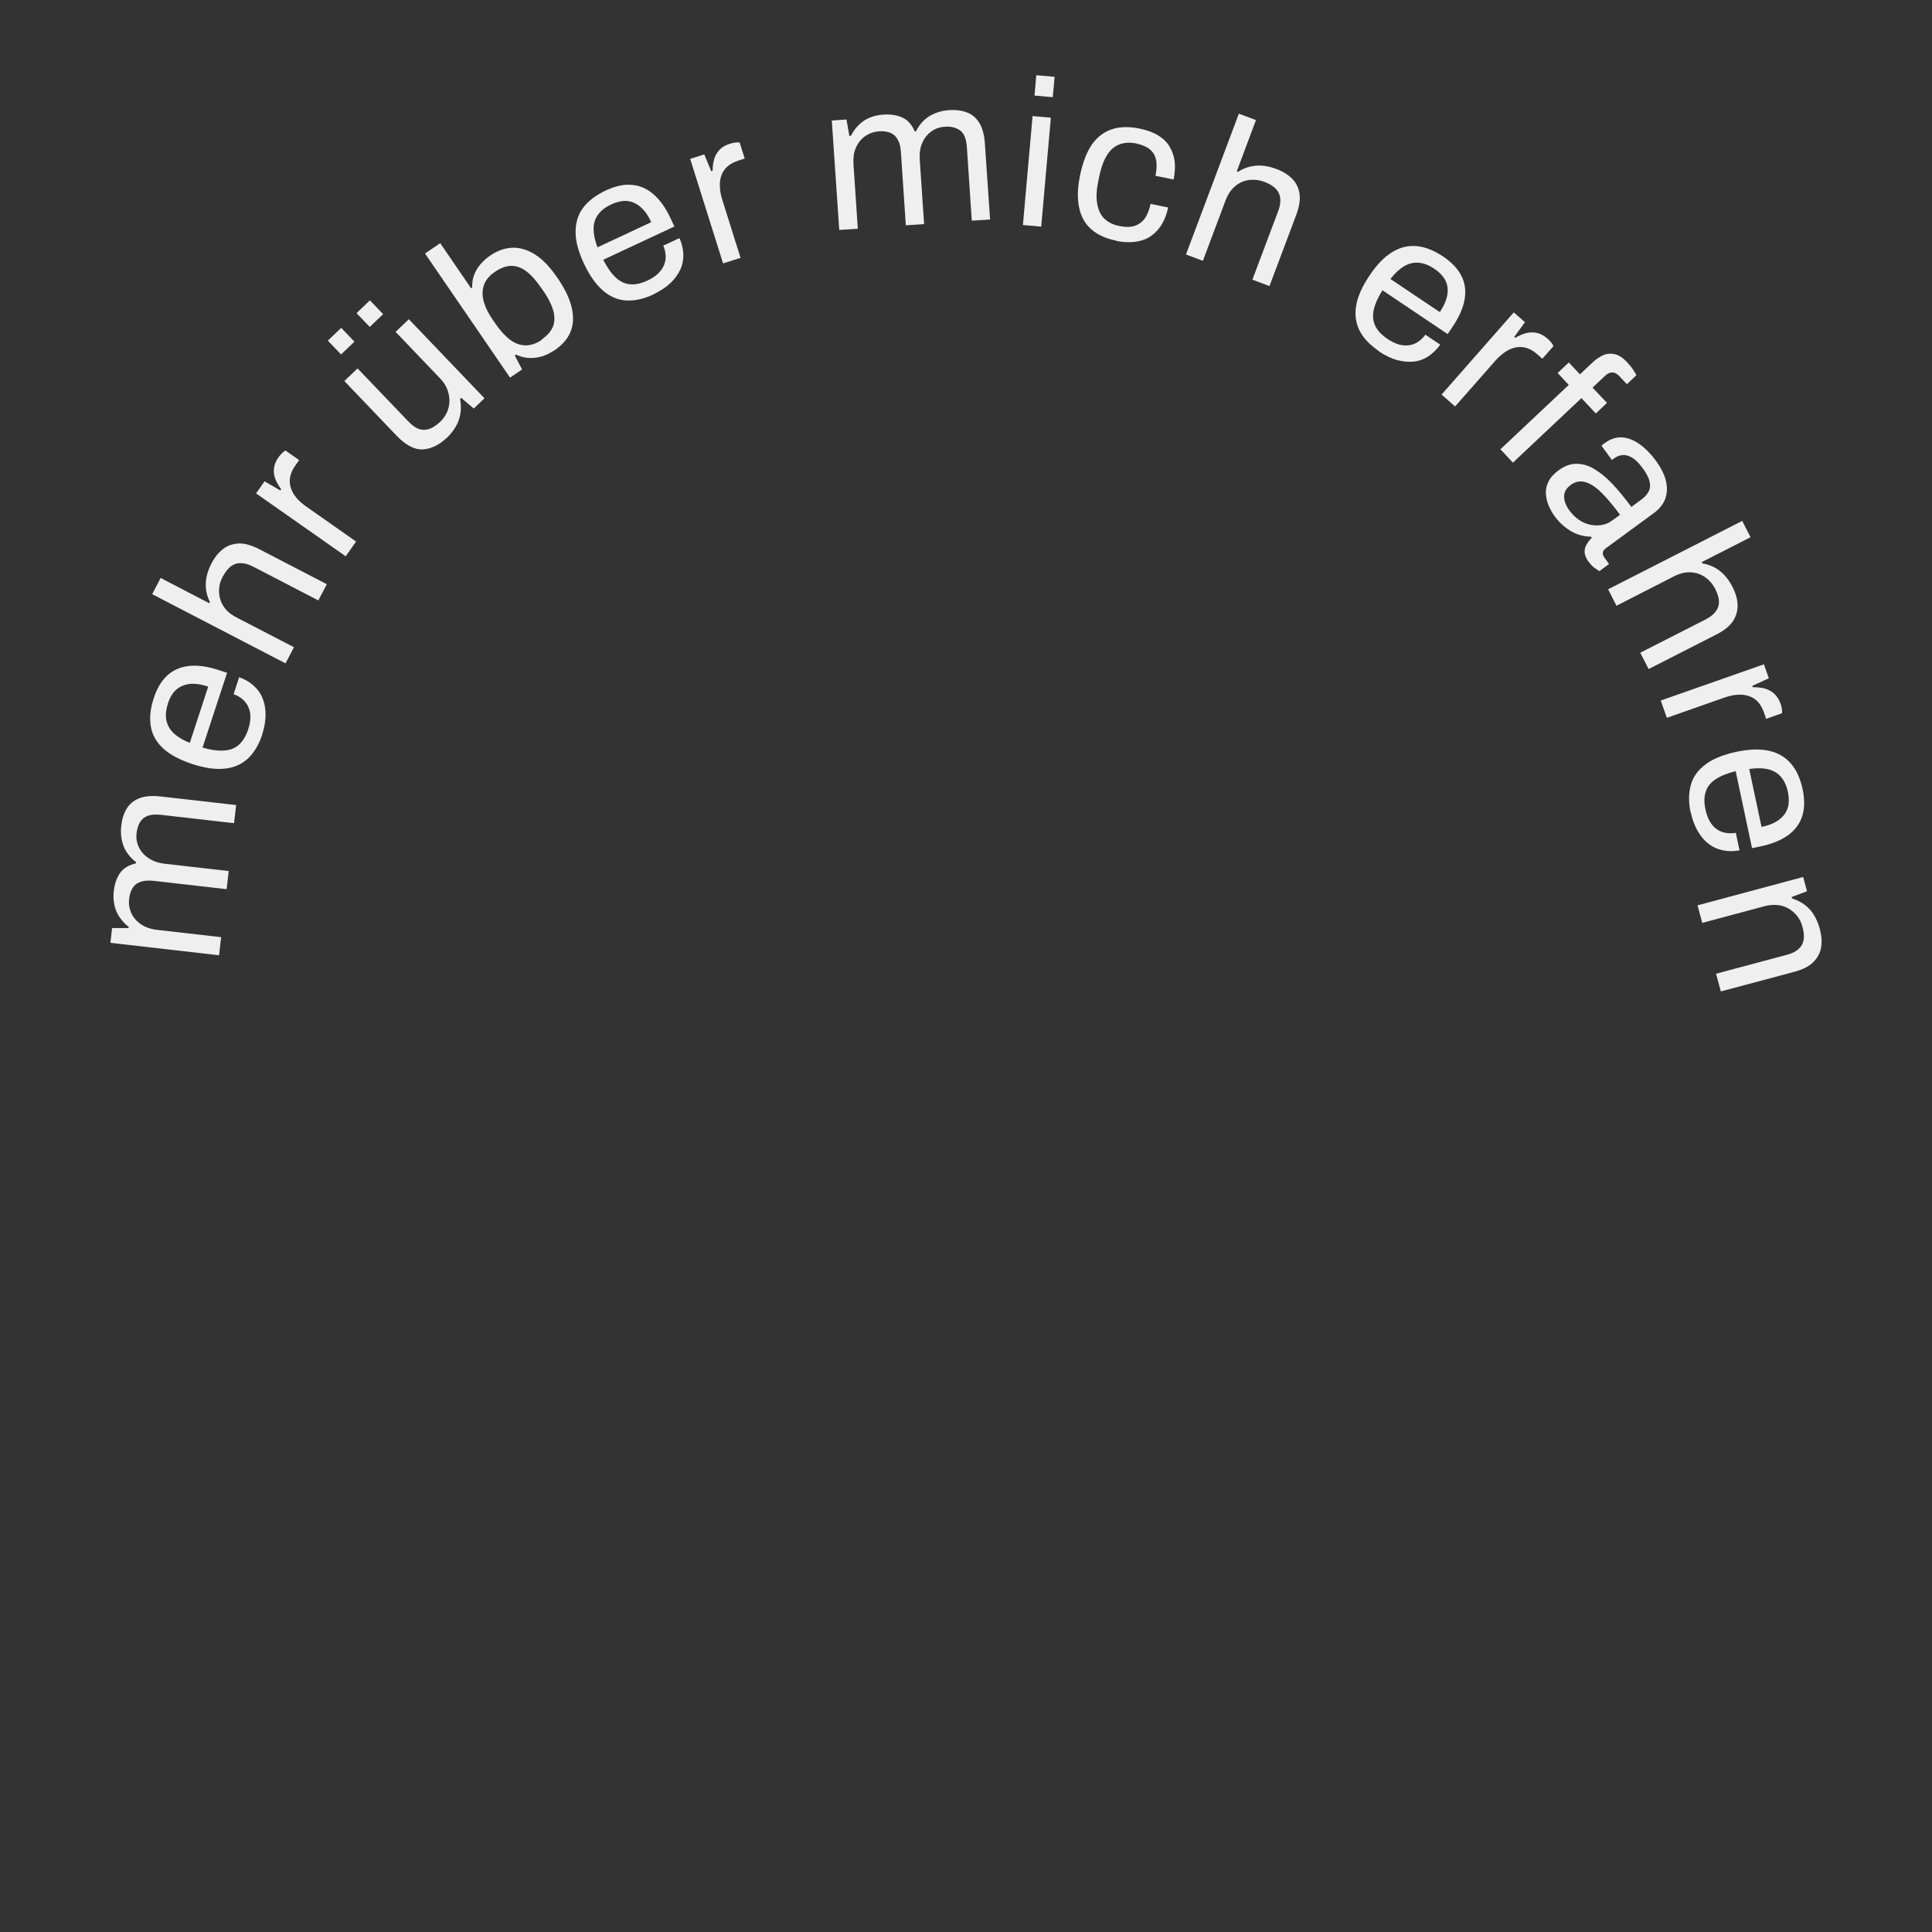 <svg width="130" height="130" viewBox="0 0 130 130" fill="none" xmlns="http://www.w3.org/2000/svg">
<rect x="0" y="0" width="130" height="130" fill="#333333" stroke="none"/>
<g clip-path="url(#clip0_57_28)">
<path d="M14.75 64.28L7.43 63.44L7.54 62.45H8.65L8.66 62.37C8.38 62.15 8.17 61.91 8.01 61.66C7.85 61.41 7.74 61.14 7.69 60.85C7.63 60.56 7.62 60.26 7.66 59.93C7.71 59.46 7.86 59.06 8.08 58.74C8.31 58.42 8.67 58.2 9.15 58.09V58.01C8.88 57.8 8.67 57.57 8.51 57.32C8.35 57.07 8.25 56.79 8.19 56.49C8.13 56.19 8.12 55.88 8.16 55.56C8.21 55.11 8.33 54.73 8.52 54.42C8.71 54.1 8.99 53.87 9.36 53.72C9.73 53.57 10.21 53.53 10.79 53.59L15.89 54.17L15.75 55.39L10.84 54.83C10.54 54.8 10.29 54.8 10.09 54.85C9.89 54.9 9.73 54.98 9.6 55.1C9.48 55.22 9.38 55.36 9.32 55.53C9.25 55.7 9.21 55.88 9.19 56.07C9.15 56.39 9.2 56.7 9.34 57C9.48 57.29 9.69 57.54 9.99 57.74C10.29 57.94 10.65 58.07 11.09 58.12L15.39 58.61L15.25 59.83L10.34 59.27C10.04 59.24 9.79 59.25 9.59 59.3C9.39 59.35 9.22 59.43 9.1 59.54C8.98 59.65 8.89 59.79 8.82 59.95C8.75 60.12 8.71 60.29 8.69 60.48C8.65 60.81 8.7 61.13 8.83 61.43C8.96 61.73 9.18 61.98 9.48 62.19C9.78 62.39 10.14 62.52 10.58 62.57L14.88 63.06L14.74 64.28H14.75Z" fill="#F0EFEF"/>
<path d="M17.65 49.42C17.42 50.11 17.1 50.65 16.68 51.04C16.26 51.43 15.74 51.66 15.12 51.72C14.5 51.79 13.77 51.68 12.94 51.41C12.1 51.13 11.45 50.79 10.99 50.37C10.53 49.95 10.25 49.46 10.15 48.89C10.05 48.33 10.11 47.68 10.35 46.97C10.56 46.31 10.87 45.8 11.27 45.44C11.67 45.08 12.15 44.87 12.73 44.81C13.31 44.75 13.97 44.84 14.72 45.09L15.28 45.27L13.63 50.3C14.19 50.47 14.68 50.53 15.09 50.5C15.5 50.47 15.83 50.34 16.09 50.1C16.35 49.86 16.55 49.52 16.7 49.08C16.8 48.78 16.85 48.5 16.85 48.25C16.85 48 16.8 47.77 16.71 47.57C16.62 47.37 16.49 47.2 16.32 47.05C16.15 46.91 15.95 46.79 15.72 46.71L16.09 45.57C16.46 45.7 16.78 45.88 17.05 46.12C17.32 46.36 17.53 46.64 17.66 46.97C17.8 47.3 17.87 47.67 17.87 48.08C17.87 48.49 17.8 48.94 17.64 49.42H17.65ZM12.77 49.99L14.01 46.2C13.62 46.07 13.28 46.01 12.98 46.01C12.68 46.01 12.43 46.07 12.2 46.18C11.98 46.29 11.79 46.44 11.65 46.63C11.5 46.82 11.39 47.06 11.3 47.33C11.17 47.74 11.13 48.11 11.19 48.44C11.25 48.77 11.41 49.07 11.67 49.32C11.93 49.57 12.3 49.8 12.78 49.99H12.77Z" fill="#F0EFEF"/>
<path d="M19.22 44.64L10.24 39.98L10.81 38.89L14.08 40.59L14.12 40.5C13.98 40.22 13.9 39.94 13.86 39.66C13.83 39.38 13.84 39.1 13.9 38.81C13.96 38.52 14.07 38.23 14.22 37.93C14.43 37.52 14.69 37.19 15 36.95C15.3 36.71 15.66 36.59 16.06 36.57C16.46 36.55 16.94 36.69 17.48 36.97L21.99 39.31L21.42 40.4L17.06 38.14C16.79 38 16.54 37.92 16.33 37.9C16.12 37.88 15.93 37.9 15.77 37.97C15.61 38.04 15.46 38.15 15.33 38.3C15.2 38.45 15.08 38.63 14.97 38.83C14.81 39.14 14.73 39.46 14.74 39.81C14.75 40.16 14.84 40.49 15.04 40.79C15.23 41.1 15.53 41.35 15.94 41.56L19.78 43.55L19.21 44.64H19.22Z" fill="#F0EFEF"/>
<path d="M23.26 37.43L17.23 33.2L17.8 32.39L18.86 33L18.92 32.92C18.77 32.72 18.65 32.51 18.55 32.29C18.45 32.06 18.41 31.82 18.43 31.56C18.45 31.3 18.55 31.03 18.74 30.77C18.82 30.66 18.9 30.56 18.99 30.48C19.08 30.4 19.15 30.34 19.2 30.31L20.13 30.96L19.86 31.34C19.68 31.6 19.57 31.85 19.52 32.1C19.48 32.35 19.49 32.59 19.57 32.83C19.65 33.07 19.77 33.29 19.95 33.5C20.13 33.71 20.35 33.91 20.6 34.08L23.96 36.44L23.25 37.45L23.26 37.43Z" fill="#F0EFEF"/>
<path d="M22.95 23.85L22.06 22.92L22.96 22.06L23.85 22.99L22.95 23.85ZM30.07 29.45C29.56 29.94 29.02 30.2 28.46 30.24C27.9 30.27 27.3 29.96 26.68 29.31L23.17 25.64L24.06 24.79L27.46 28.34C27.67 28.56 27.87 28.72 28.06 28.81C28.25 28.9 28.43 28.94 28.61 28.92C28.79 28.9 28.96 28.85 29.13 28.75C29.3 28.65 29.47 28.52 29.63 28.37C29.89 28.12 30.06 27.84 30.16 27.51C30.26 27.18 30.27 26.84 30.18 26.47C30.1 26.11 29.91 25.77 29.61 25.46L26.62 22.33L27.51 21.48L32.6 26.8L31.88 27.49L31.03 26.77L30.96 26.84C31.02 27.19 31.03 27.52 30.98 27.83C30.93 28.14 30.83 28.43 30.67 28.7C30.51 28.97 30.31 29.23 30.06 29.47L30.07 29.45ZM24.88 22L23.99 21.07L24.89 20.21L25.78 21.14L24.88 22Z" fill="#F0EFEF"/>
<path d="M37.3 23.57C36.89 23.85 36.47 24.02 36.03 24.07C35.59 24.13 35.15 24.06 34.72 23.86L34.64 23.92L35.13 24.86L34.32 25.41L28.6 17.06L29.62 16.36L31.7 19.4L31.77 19.35C31.77 19.04 31.8 18.76 31.9 18.5C32 18.24 32.14 18 32.33 17.78C32.52 17.56 32.74 17.36 33.01 17.18C33.48 16.86 33.97 16.69 34.48 16.67C34.99 16.65 35.5 16.81 36.01 17.13C36.52 17.45 37.02 17.98 37.51 18.7C38.03 19.45 38.35 20.14 38.48 20.74C38.61 21.35 38.58 21.88 38.38 22.35C38.18 22.82 37.82 23.22 37.32 23.57H37.3ZM36.45 22.84C36.8 22.6 37.04 22.33 37.18 22.04C37.32 21.75 37.34 21.39 37.25 20.98C37.15 20.58 36.93 20.11 36.57 19.59L36.4 19.35C36.05 18.84 35.71 18.47 35.38 18.23C35.05 17.99 34.71 17.88 34.37 17.89C34.03 17.9 33.67 18.04 33.29 18.3C33.07 18.45 32.89 18.62 32.75 18.82C32.6 19.02 32.52 19.26 32.48 19.53C32.45 19.8 32.48 20.11 32.6 20.45C32.71 20.79 32.91 21.17 33.2 21.58L33.33 21.77C33.66 22.25 33.99 22.61 34.32 22.86C34.65 23.11 35 23.23 35.36 23.24C35.72 23.24 36.09 23.12 36.46 22.86L36.45 22.84Z" fill="#F0EFEF"/>
<path d="M43.97 19.81C43.31 20.12 42.7 20.25 42.13 20.22C41.56 20.18 41.04 19.96 40.57 19.55C40.1 19.14 39.67 18.54 39.3 17.75C38.92 16.95 38.73 16.24 38.73 15.61C38.73 14.99 38.89 14.45 39.23 13.99C39.57 13.53 40.08 13.14 40.77 12.81C41.4 12.52 41.98 12.39 42.51 12.44C43.05 12.48 43.53 12.69 43.97 13.07C44.41 13.45 44.8 13.99 45.13 14.71L45.38 15.24L40.59 17.48C40.86 18 41.14 18.41 41.44 18.68C41.74 18.96 42.07 19.11 42.42 19.13C42.77 19.16 43.16 19.07 43.58 18.87C43.87 18.74 44.1 18.58 44.28 18.41C44.46 18.24 44.59 18.05 44.68 17.84C44.76 17.64 44.8 17.42 44.79 17.2C44.78 16.98 44.73 16.76 44.63 16.53L45.72 16.02C45.88 16.38 45.96 16.74 45.98 17.1C45.99 17.46 45.93 17.8 45.78 18.13C45.63 18.46 45.41 18.76 45.11 19.05C44.81 19.33 44.43 19.58 43.98 19.8L43.97 19.81ZM40.21 16.64L43.82 14.95C43.65 14.58 43.46 14.28 43.25 14.07C43.05 13.86 42.83 13.71 42.6 13.62C42.37 13.53 42.13 13.5 41.89 13.53C41.65 13.56 41.4 13.63 41.14 13.75C40.75 13.93 40.45 14.16 40.25 14.43C40.05 14.7 39.94 15.02 39.94 15.38C39.94 15.74 40.02 16.17 40.21 16.65V16.64Z" fill="#F0EFEF"/>
<path d="M48.65 17.71L46.44 10.69L47.39 10.39L47.86 11.52L47.95 11.49C47.95 11.25 47.98 11 48.04 10.76C48.1 10.52 48.22 10.3 48.39 10.11C48.56 9.91 48.81 9.77 49.12 9.67C49.25 9.63 49.38 9.6 49.5 9.59C49.62 9.58 49.71 9.58 49.77 9.59L50.11 10.67L49.67 10.81C49.37 10.91 49.12 11.04 48.94 11.21C48.75 11.38 48.62 11.58 48.54 11.81C48.46 12.04 48.42 12.3 48.44 12.58C48.45 12.86 48.51 13.15 48.6 13.44L49.83 17.35L48.66 17.72L48.65 17.71Z" fill="#F0EFEF"/>
<path d="M56.47 15.46L55.97 8.11L56.96 8.04L57.15 9.14H57.25C57.42 8.82 57.61 8.57 57.83 8.36C58.05 8.16 58.3 8 58.57 7.9C58.84 7.79 59.14 7.73 59.47 7.71C59.94 7.68 60.36 7.75 60.72 7.91C61.08 8.07 61.36 8.39 61.55 8.84H61.63C61.79 8.52 61.98 8.27 62.2 8.07C62.42 7.87 62.67 7.72 62.95 7.61C63.23 7.5 63.54 7.43 63.86 7.41C64.31 7.38 64.7 7.43 65.05 7.56C65.4 7.69 65.68 7.92 65.89 8.26C66.1 8.6 66.23 9.06 66.27 9.64L66.62 14.77L65.39 14.85L65.06 9.92C65.04 9.62 64.99 9.38 64.91 9.19C64.83 9 64.72 8.85 64.58 8.76C64.44 8.67 64.29 8.6 64.11 8.56C63.93 8.52 63.75 8.51 63.55 8.53C63.22 8.55 62.93 8.66 62.67 8.84C62.41 9.03 62.2 9.28 62.06 9.61C61.91 9.94 61.86 10.32 61.89 10.76L62.18 15.08L60.95 15.16L60.62 10.23C60.6 9.93 60.55 9.69 60.46 9.5C60.37 9.31 60.26 9.16 60.14 9.07C60.01 8.97 59.86 8.9 59.68 8.87C59.5 8.83 59.32 8.82 59.14 8.84C58.81 8.86 58.5 8.97 58.23 9.15C57.96 9.34 57.75 9.59 57.6 9.92C57.45 10.25 57.4 10.63 57.43 11.07L57.72 15.39L56.49 15.47L56.47 15.46Z" fill="#F0EFEF"/>
<path d="M68.83 15.14L69.48 7.81L70.71 7.92L70.06 15.25L68.83 15.14ZM69.61 6.43L69.73 5.06L70.96 5.17L70.84 6.54L69.61 6.43Z" fill="#F0EFEF"/>
<path d="M75.1 16.19C74.4 16.05 73.85 15.8 73.43 15.43C73.01 15.06 72.74 14.58 72.61 13.96C72.48 13.35 72.5 12.62 72.68 11.77C72.86 10.92 73.12 10.24 73.47 9.73C73.83 9.22 74.27 8.88 74.81 8.7C75.35 8.52 75.97 8.51 76.67 8.65C77.16 8.75 77.58 8.9 77.91 9.1C78.24 9.3 78.51 9.55 78.69 9.85C78.87 10.15 78.99 10.48 79.04 10.85C79.08 11.22 79.06 11.63 78.97 12.08L77.75 11.83C77.83 11.41 77.85 11.05 77.79 10.76C77.73 10.47 77.59 10.23 77.37 10.05C77.15 9.87 76.84 9.74 76.44 9.65C76.04 9.57 75.67 9.59 75.34 9.71C75.01 9.83 74.73 10.06 74.5 10.42C74.27 10.78 74.09 11.26 73.96 11.9L73.9 12.19C73.78 12.78 73.75 13.29 73.83 13.72C73.91 14.15 74.06 14.48 74.32 14.72C74.57 14.96 74.91 15.13 75.33 15.21C75.74 15.29 76.09 15.29 76.37 15.19C76.65 15.09 76.88 14.92 77.05 14.67C77.22 14.42 77.34 14.1 77.42 13.72L78.6 13.96C78.52 14.36 78.39 14.73 78.2 15.05C78.02 15.37 77.78 15.64 77.49 15.85C77.2 16.06 76.86 16.2 76.46 16.26C76.06 16.32 75.61 16.31 75.1 16.21V16.19Z" fill="#F0EFEF"/>
<path d="M79.8 17.13L83.36 7.65L84.51 8.08L83.22 11.53L83.31 11.56C83.57 11.39 83.84 11.27 84.12 11.21C84.4 11.15 84.68 11.12 84.97 11.15C85.26 11.18 85.57 11.25 85.88 11.37C86.32 11.53 86.67 11.75 86.94 12.02C87.21 12.29 87.38 12.63 87.44 13.03C87.5 13.43 87.43 13.92 87.21 14.49L85.42 19.25L84.27 18.82L86 14.22C86.11 13.93 86.16 13.68 86.15 13.47C86.15 13.26 86.1 13.08 86.01 12.92C85.92 12.77 85.8 12.64 85.63 12.52C85.47 12.41 85.28 12.31 85.06 12.23C84.74 12.11 84.4 12.07 84.06 12.11C83.71 12.15 83.4 12.29 83.12 12.52C82.84 12.75 82.62 13.08 82.46 13.5L80.94 17.55L79.79 17.12L79.8 17.13Z" fill="#F0EFEF"/>
<path d="M92.79 23.63C92.19 23.22 91.75 22.77 91.49 22.26C91.23 21.75 91.15 21.19 91.25 20.58C91.35 19.96 91.65 19.29 92.14 18.56C92.63 17.82 93.14 17.29 93.67 16.97C94.2 16.64 94.75 16.51 95.32 16.56C95.89 16.61 96.49 16.85 97.12 17.27C97.69 17.66 98.1 18.09 98.34 18.57C98.58 19.05 98.65 19.58 98.55 20.15C98.45 20.72 98.18 21.34 97.74 21.99L97.41 22.48L93.02 19.53C92.71 20.03 92.51 20.48 92.43 20.88C92.35 21.28 92.39 21.64 92.55 21.95C92.71 22.27 92.98 22.55 93.37 22.81C93.63 22.99 93.89 23.11 94.13 23.18C94.37 23.25 94.6 23.26 94.82 23.23C95.04 23.2 95.24 23.12 95.42 23C95.6 22.88 95.77 22.72 95.91 22.52L96.91 23.19C96.68 23.51 96.42 23.77 96.12 23.97C95.82 24.17 95.49 24.29 95.14 24.33C94.79 24.37 94.41 24.33 94.01 24.23C93.61 24.12 93.2 23.92 92.78 23.64L92.79 23.63ZM93.57 18.78L96.88 21C97.11 20.66 97.26 20.35 97.34 20.06C97.42 19.78 97.43 19.51 97.39 19.27C97.35 19.03 97.25 18.81 97.1 18.62C96.95 18.43 96.76 18.25 96.52 18.09C96.16 17.85 95.82 17.71 95.48 17.68C95.14 17.65 94.82 17.72 94.5 17.9C94.19 18.08 93.87 18.38 93.55 18.78H93.57Z" fill="#F0EFEF"/>
<path d="M97 26.55L101.86 21.02L102.61 21.68L101.89 22.67L101.96 22.73C102.17 22.6 102.39 22.51 102.63 22.43C102.87 22.36 103.11 22.35 103.37 22.39C103.63 22.44 103.88 22.57 104.12 22.78C104.23 22.87 104.31 22.97 104.39 23.06C104.46 23.15 104.51 23.23 104.53 23.29L103.78 24.14L103.43 23.83C103.19 23.62 102.95 23.48 102.71 23.41C102.47 23.34 102.22 23.33 101.98 23.38C101.74 23.43 101.5 23.53 101.27 23.69C101.04 23.85 100.82 24.04 100.62 24.27L97.91 27.35L96.99 26.54L97 26.55Z" fill="#F0EFEF"/>
<path d="M100.95 30.24L105.56 25.9L104.81 25.1L105.56 24.39L106.31 25.19L107.17 24.38C107.38 24.18 107.61 24.03 107.85 23.91C108.09 23.8 108.36 23.77 108.64 23.83C108.92 23.89 109.2 24.07 109.49 24.38C109.58 24.48 109.66 24.57 109.74 24.67C109.82 24.77 109.89 24.87 109.95 24.97C110.01 25.07 110.07 25.16 110.11 25.25L109.47 25.85L108.96 25.31C108.8 25.14 108.64 25.06 108.48 25.06C108.32 25.06 108.16 25.14 108.01 25.28L107.16 26.08L108.13 27.11L107.38 27.82L106.41 26.79L101.8 31.13L100.96 30.23L100.95 30.24Z" fill="#F0EFEF"/>
<path d="M104.61 34.74C104.45 34.52 104.32 34.28 104.21 34.03C104.1 33.78 104.04 33.51 104.02 33.23C104 32.95 104.06 32.68 104.19 32.41C104.32 32.14 104.55 31.89 104.87 31.65C105.28 31.35 105.68 31.2 106.09 31.21C106.5 31.21 106.9 31.33 107.31 31.58C107.72 31.83 108.12 32.16 108.53 32.6C108.94 33.04 109.35 33.54 109.77 34.11L110.45 33.61C110.67 33.45 110.83 33.27 110.93 33.08C111.03 32.89 111.06 32.67 111 32.41C110.94 32.15 110.79 31.85 110.53 31.5C110.28 31.16 110.04 30.92 109.81 30.79C109.58 30.65 109.36 30.6 109.17 30.62C108.98 30.64 108.8 30.71 108.63 30.83L108.46 30.95L107.76 29.99C107.76 29.99 107.83 29.92 107.86 29.9C107.9 29.87 107.94 29.84 108 29.8C108.36 29.54 108.74 29.41 109.13 29.43C109.52 29.45 109.91 29.6 110.3 29.87C110.69 30.14 111.05 30.51 111.4 30.97C111.76 31.47 112 31.93 112.1 32.37C112.2 32.81 112.18 33.21 112.05 33.57C111.91 33.93 111.66 34.25 111.29 34.52L108.07 36.88C107.93 36.98 107.85 37.09 107.85 37.2C107.85 37.31 107.88 37.41 107.95 37.51L108.27 37.95L107.62 38.43C107.5 38.36 107.37 38.27 107.24 38.17C107.11 38.07 106.99 37.93 106.87 37.77C106.73 37.57 106.65 37.38 106.63 37.2C106.61 37.02 106.65 36.84 106.74 36.67C106.83 36.5 106.95 36.34 107.11 36.19L107.05 36.11C106.76 36.11 106.47 36.06 106.18 35.96C105.89 35.86 105.61 35.7 105.35 35.5C105.09 35.3 104.84 35.05 104.62 34.75L104.61 34.74ZM105.62 34.37C105.8 34.61 106 34.81 106.23 34.97C106.46 35.13 106.71 35.24 106.97 35.3C107.23 35.36 107.49 35.37 107.76 35.33C108.03 35.29 108.28 35.18 108.51 35L109.01 34.64C108.56 34.03 108.15 33.54 107.77 33.16C107.39 32.78 107.02 32.54 106.68 32.44C106.34 32.34 106.01 32.4 105.69 32.63C105.49 32.78 105.35 32.95 105.29 33.13C105.23 33.31 105.23 33.51 105.29 33.73C105.35 33.95 105.46 34.16 105.62 34.38V34.37Z" fill="#F0EFEF"/>
<path d="M108.21 39.65L117.23 35.05L117.79 36.15L114.51 37.82L114.55 37.91C114.86 37.96 115.14 38.06 115.38 38.19C115.63 38.33 115.85 38.5 116.05 38.72C116.25 38.94 116.43 39.2 116.58 39.5C116.79 39.92 116.91 40.32 116.92 40.7C116.93 41.08 116.83 41.45 116.61 41.79C116.39 42.13 116 42.44 115.46 42.71L110.93 45.02L110.37 43.92L114.75 41.69C115.02 41.55 115.23 41.4 115.37 41.24C115.51 41.08 115.6 40.91 115.64 40.74C115.68 40.57 115.67 40.39 115.63 40.2C115.58 40.01 115.51 39.81 115.4 39.6C115.24 39.29 115.02 39.04 114.74 38.84C114.45 38.64 114.13 38.53 113.77 38.51C113.41 38.49 113.02 38.58 112.62 38.79L108.77 40.76L108.21 39.66V39.65Z" fill="#F0EFEF"/>
<path d="M111.74 47.14L118.69 44.7L119.02 45.64L117.91 46.15L117.94 46.24C118.19 46.24 118.43 46.26 118.67 46.31C118.91 46.36 119.13 46.47 119.34 46.64C119.54 46.81 119.7 47.04 119.81 47.35C119.86 47.48 119.89 47.61 119.9 47.72C119.92 47.84 119.92 47.93 119.91 47.99L118.84 48.37L118.69 47.93C118.58 47.63 118.44 47.39 118.27 47.21C118.1 47.03 117.89 46.9 117.65 46.83C117.42 46.75 117.16 46.73 116.88 46.75C116.6 46.77 116.32 46.84 116.03 46.94L112.16 48.3L111.75 47.14H111.74Z" fill="#F0EFEF"/>
<path d="M113.76 54.68C113.61 53.97 113.62 53.34 113.78 52.79C113.94 52.24 114.28 51.79 114.78 51.42C115.28 51.05 115.96 50.78 116.82 50.59C117.69 50.41 118.42 50.38 119.03 50.52C119.64 50.65 120.12 50.94 120.5 51.37C120.88 51.8 121.14 52.39 121.3 53.13C121.44 53.81 121.43 54.4 121.27 54.91C121.11 55.42 120.79 55.85 120.33 56.19C119.86 56.53 119.24 56.79 118.47 56.95L117.89 57.07L116.79 51.89C116.22 52.03 115.76 52.22 115.43 52.44C115.1 52.66 114.87 52.95 114.77 53.29C114.66 53.63 114.66 54.02 114.76 54.48C114.83 54.79 114.92 55.05 115.05 55.27C115.18 55.49 115.33 55.66 115.51 55.79C115.69 55.92 115.89 56 116.11 56.04C116.33 56.08 116.56 56.08 116.8 56.04L117.05 57.22C116.66 57.29 116.3 57.29 115.94 57.22C115.59 57.15 115.27 57.01 114.98 56.79C114.69 56.57 114.45 56.29 114.24 55.93C114.03 55.57 113.87 55.15 113.77 54.66L113.76 54.68ZM117.7 51.74L118.53 55.64C118.93 55.56 119.26 55.44 119.51 55.29C119.76 55.14 119.96 54.96 120.1 54.76C120.24 54.55 120.32 54.33 120.35 54.09C120.38 53.85 120.36 53.59 120.31 53.31C120.22 52.89 120.07 52.55 119.85 52.29C119.63 52.03 119.35 51.86 119 51.77C118.65 51.68 118.22 51.67 117.71 51.74H117.7Z" fill="#F0EFEF"/>
<path d="M114.22 60.92L121.33 59.01L121.59 59.97L120.55 60.36L120.58 60.45C120.92 60.56 121.21 60.71 121.46 60.9C121.71 61.09 121.91 61.32 122.07 61.59C122.23 61.86 122.36 62.16 122.45 62.5C122.57 62.95 122.6 63.37 122.54 63.74C122.48 64.12 122.3 64.45 122.01 64.74C121.72 65.03 121.28 65.25 120.7 65.4L115.79 66.71L115.47 65.52L120.22 64.25C120.52 64.17 120.75 64.07 120.92 63.94C121.09 63.81 121.21 63.67 121.28 63.51C121.35 63.35 121.39 63.17 121.38 62.98C121.38 62.78 121.34 62.57 121.28 62.35C121.19 62.02 121.03 61.72 120.78 61.47C120.53 61.22 120.24 61.04 119.89 60.95C119.54 60.86 119.15 60.87 118.72 60.98L114.54 62.1L114.22 60.91V60.92Z" fill="#F0EFEF"/>
</g>
<defs>
<clipPath id="clip0_57_28">
<rect width="130" height="130" fill="white"/>
</clipPath>
</defs>
</svg>
